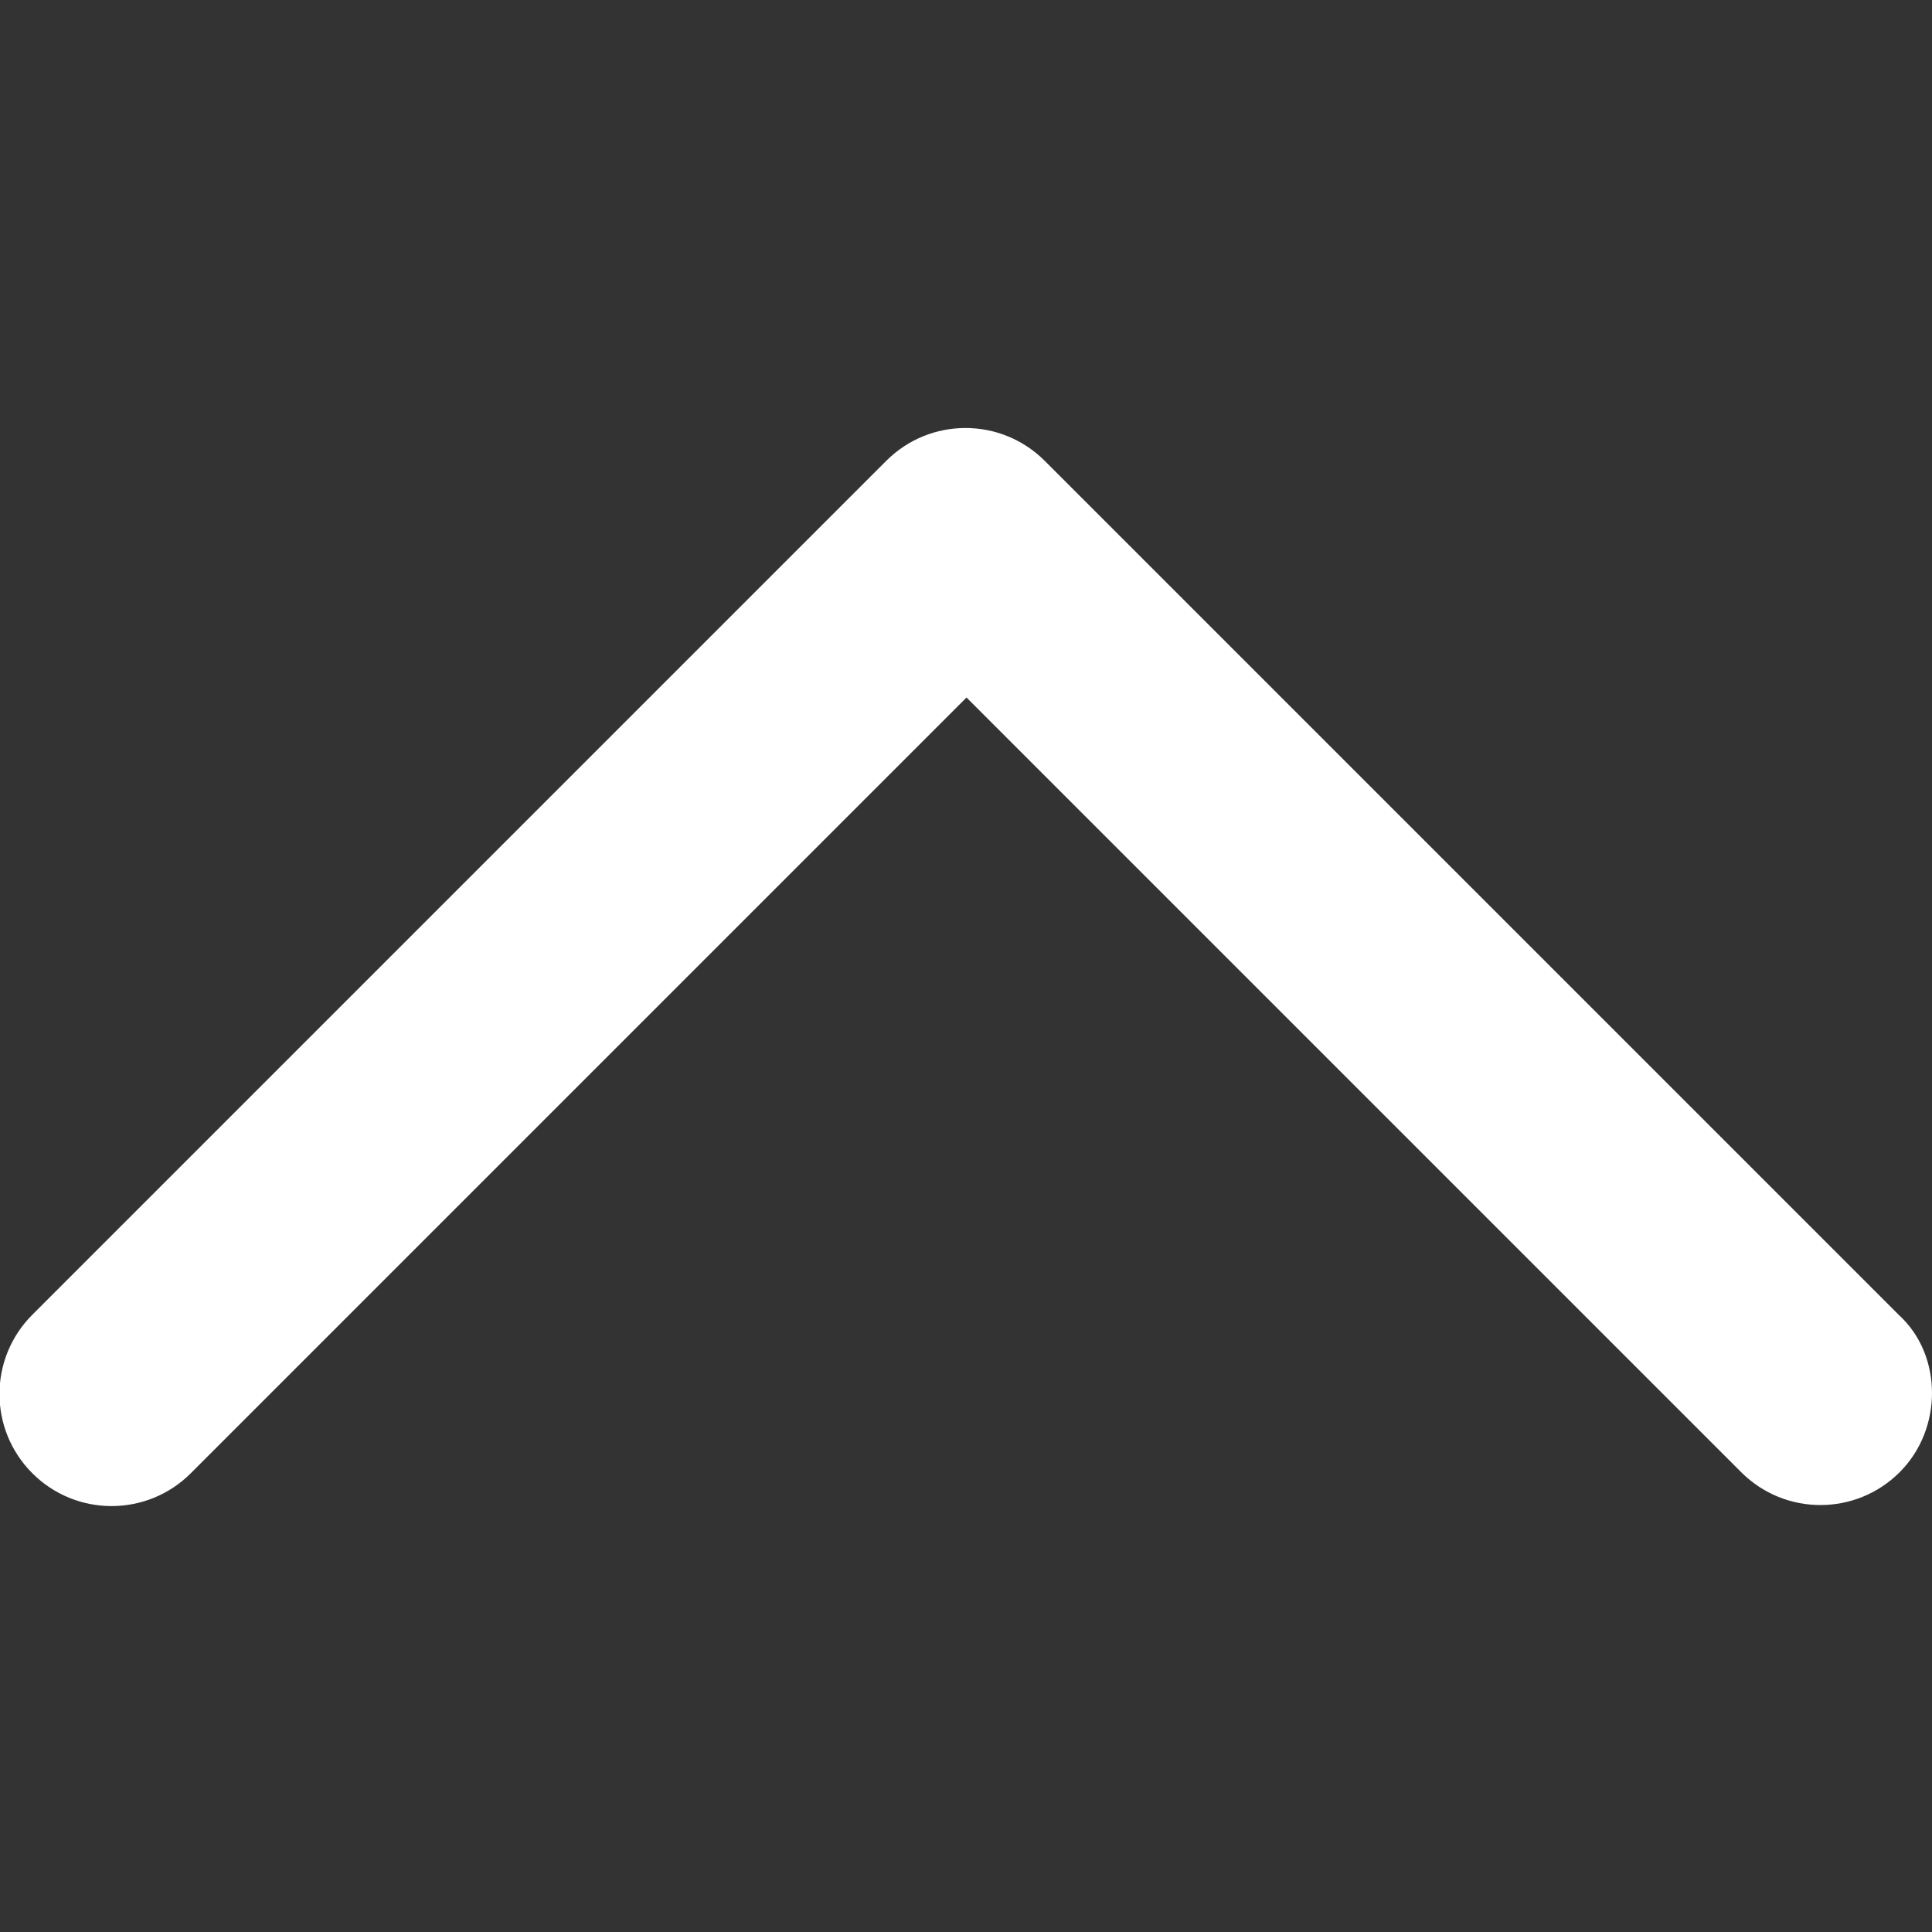 <?xml version="1.0" encoding="utf-8"?>
<!-- Generator: Adobe Illustrator 24.3.0, SVG Export Plug-In . SVG Version: 6.00 Build 0)  -->
<svg version="1.1" id="Capa_1" xmlns="http://www.w3.org/2000/svg" xmlns:xlink="http://www.w3.org/1999/xlink" x="0px" y="0px"
	 viewBox="0 0 185.3 185.3" style="enable-background:new 0 0 185.3 185.3;" xml:space="preserve">
<rect x="0" y="0" width="185.3" height="185.3" fill="#333333" stroke="none"/>
<style type="text/css">
	.st0{fill:#FFFFFF;}
</style>
<g>
	<g>
		<path class="st0" d="M185.3,133.6c0,2.7-1,5.5-3.1,7.6c-4.2,4.2-11,4.2-15.2,0L92.7,66.9l-74.4,74.4c-4.2,4.2-11,4.2-15.2,0
			c-4.2-4.2-4.2-11,0-15.2l81.9-81.9c4.2-4.2,11-4.2,15.2,0l81.9,81.9C184.3,128.1,185.3,130.9,185.3,133.6z"/>
	</g>
</g>
</svg>
